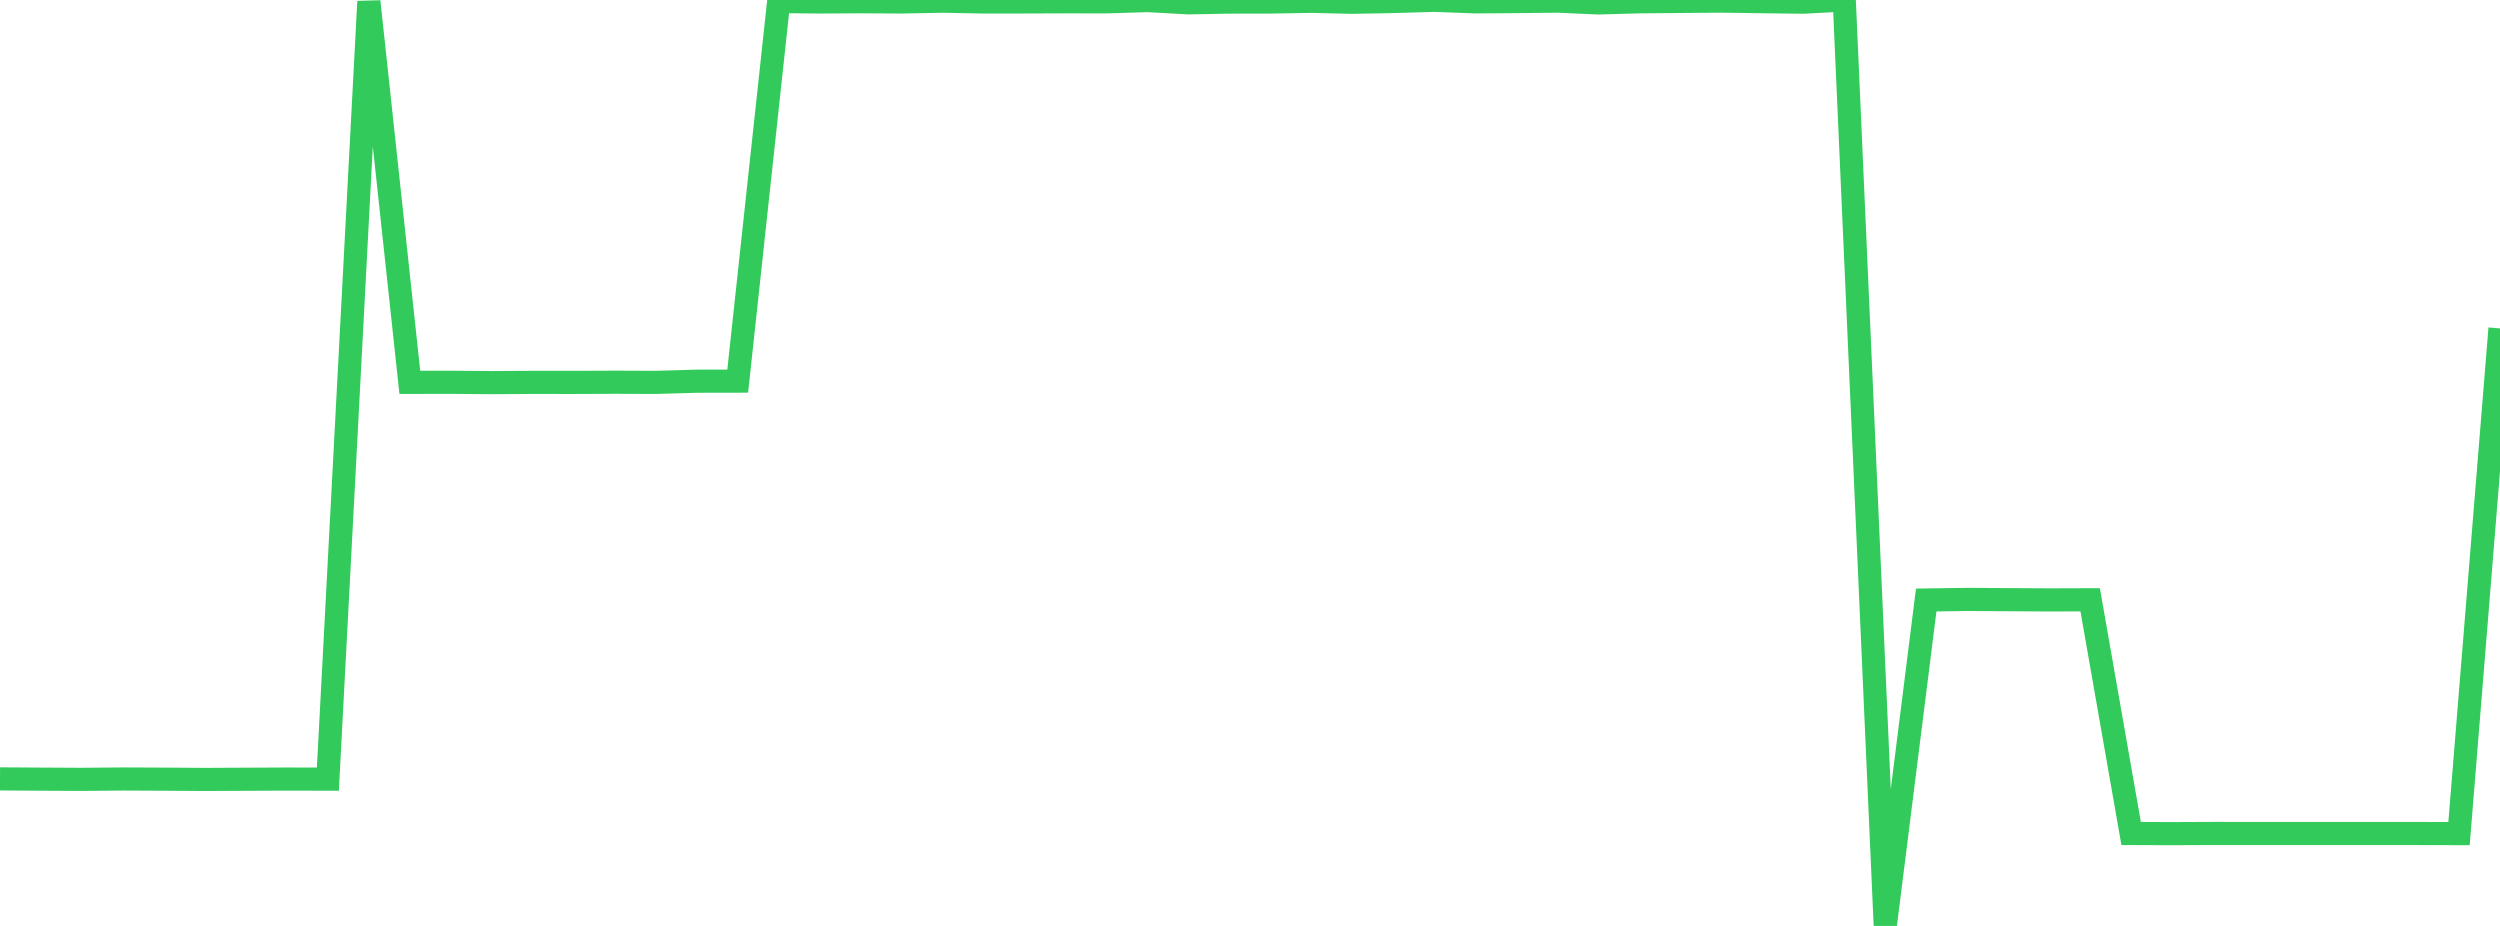 <?xml version="1.0" standalone="no"?>
<!DOCTYPE svg PUBLIC "-//W3C//DTD SVG 1.1//EN" "http://www.w3.org/Graphics/SVG/1.1/DTD/svg11.dtd">

<svg width="135" height="50" viewBox="0 0 135 50" preserveAspectRatio="none" 
  xmlns="http://www.w3.org/2000/svg"
  xmlns:xlink="http://www.w3.org/1999/xlink">


<polyline points="0.0, 42.06 2.213, 42.074 4.426, 42.086 6.639, 42.065 8.852, 42.075 11.066, 42.09 13.279, 42.079 15.492, 42.069 17.705, 42.075 19.918, 0.079 22.131, 20.647 24.344, 20.643 26.557, 20.662 28.77, 20.648 30.984, 20.65 33.197, 20.641 35.41, 20.649 37.623, 20.585 39.836, 20.581 42.049, 0.084 44.262, 0.106 46.475, 0.093 48.689, 0.106 50.902, 0.064 53.115, 0.106 55.328, 0.104 57.541, 0.096 59.754, 0.098 61.967, 0.031 64.18, 0.153 66.393, 0.112 68.607, 0.108 70.82, 0.071 73.033, 0.123 75.246, 0.081 77.459, 0.017 79.672, 0.1 81.885, 0.085 84.098, 0.061 86.311, 0.158 88.525, 0.097 90.738, 0.077 92.951, 0.059 95.164, 0.09 97.377, 0.118 99.59, 0.0 101.803, 50.0 104.016, 32.401 106.23, 32.368 108.443, 32.382 110.656, 32.395 112.869, 32.388 115.082, 45.009 117.295, 45.017 119.508, 45.007 121.721, 45.009 123.934, 45.009 126.148, 45.009 128.361, 45.009 130.574, 45.01 132.787, 45.015 135.0, 17.734" fill="none" stroke="#32ca5b" stroke-width="1.25"/>

</svg>